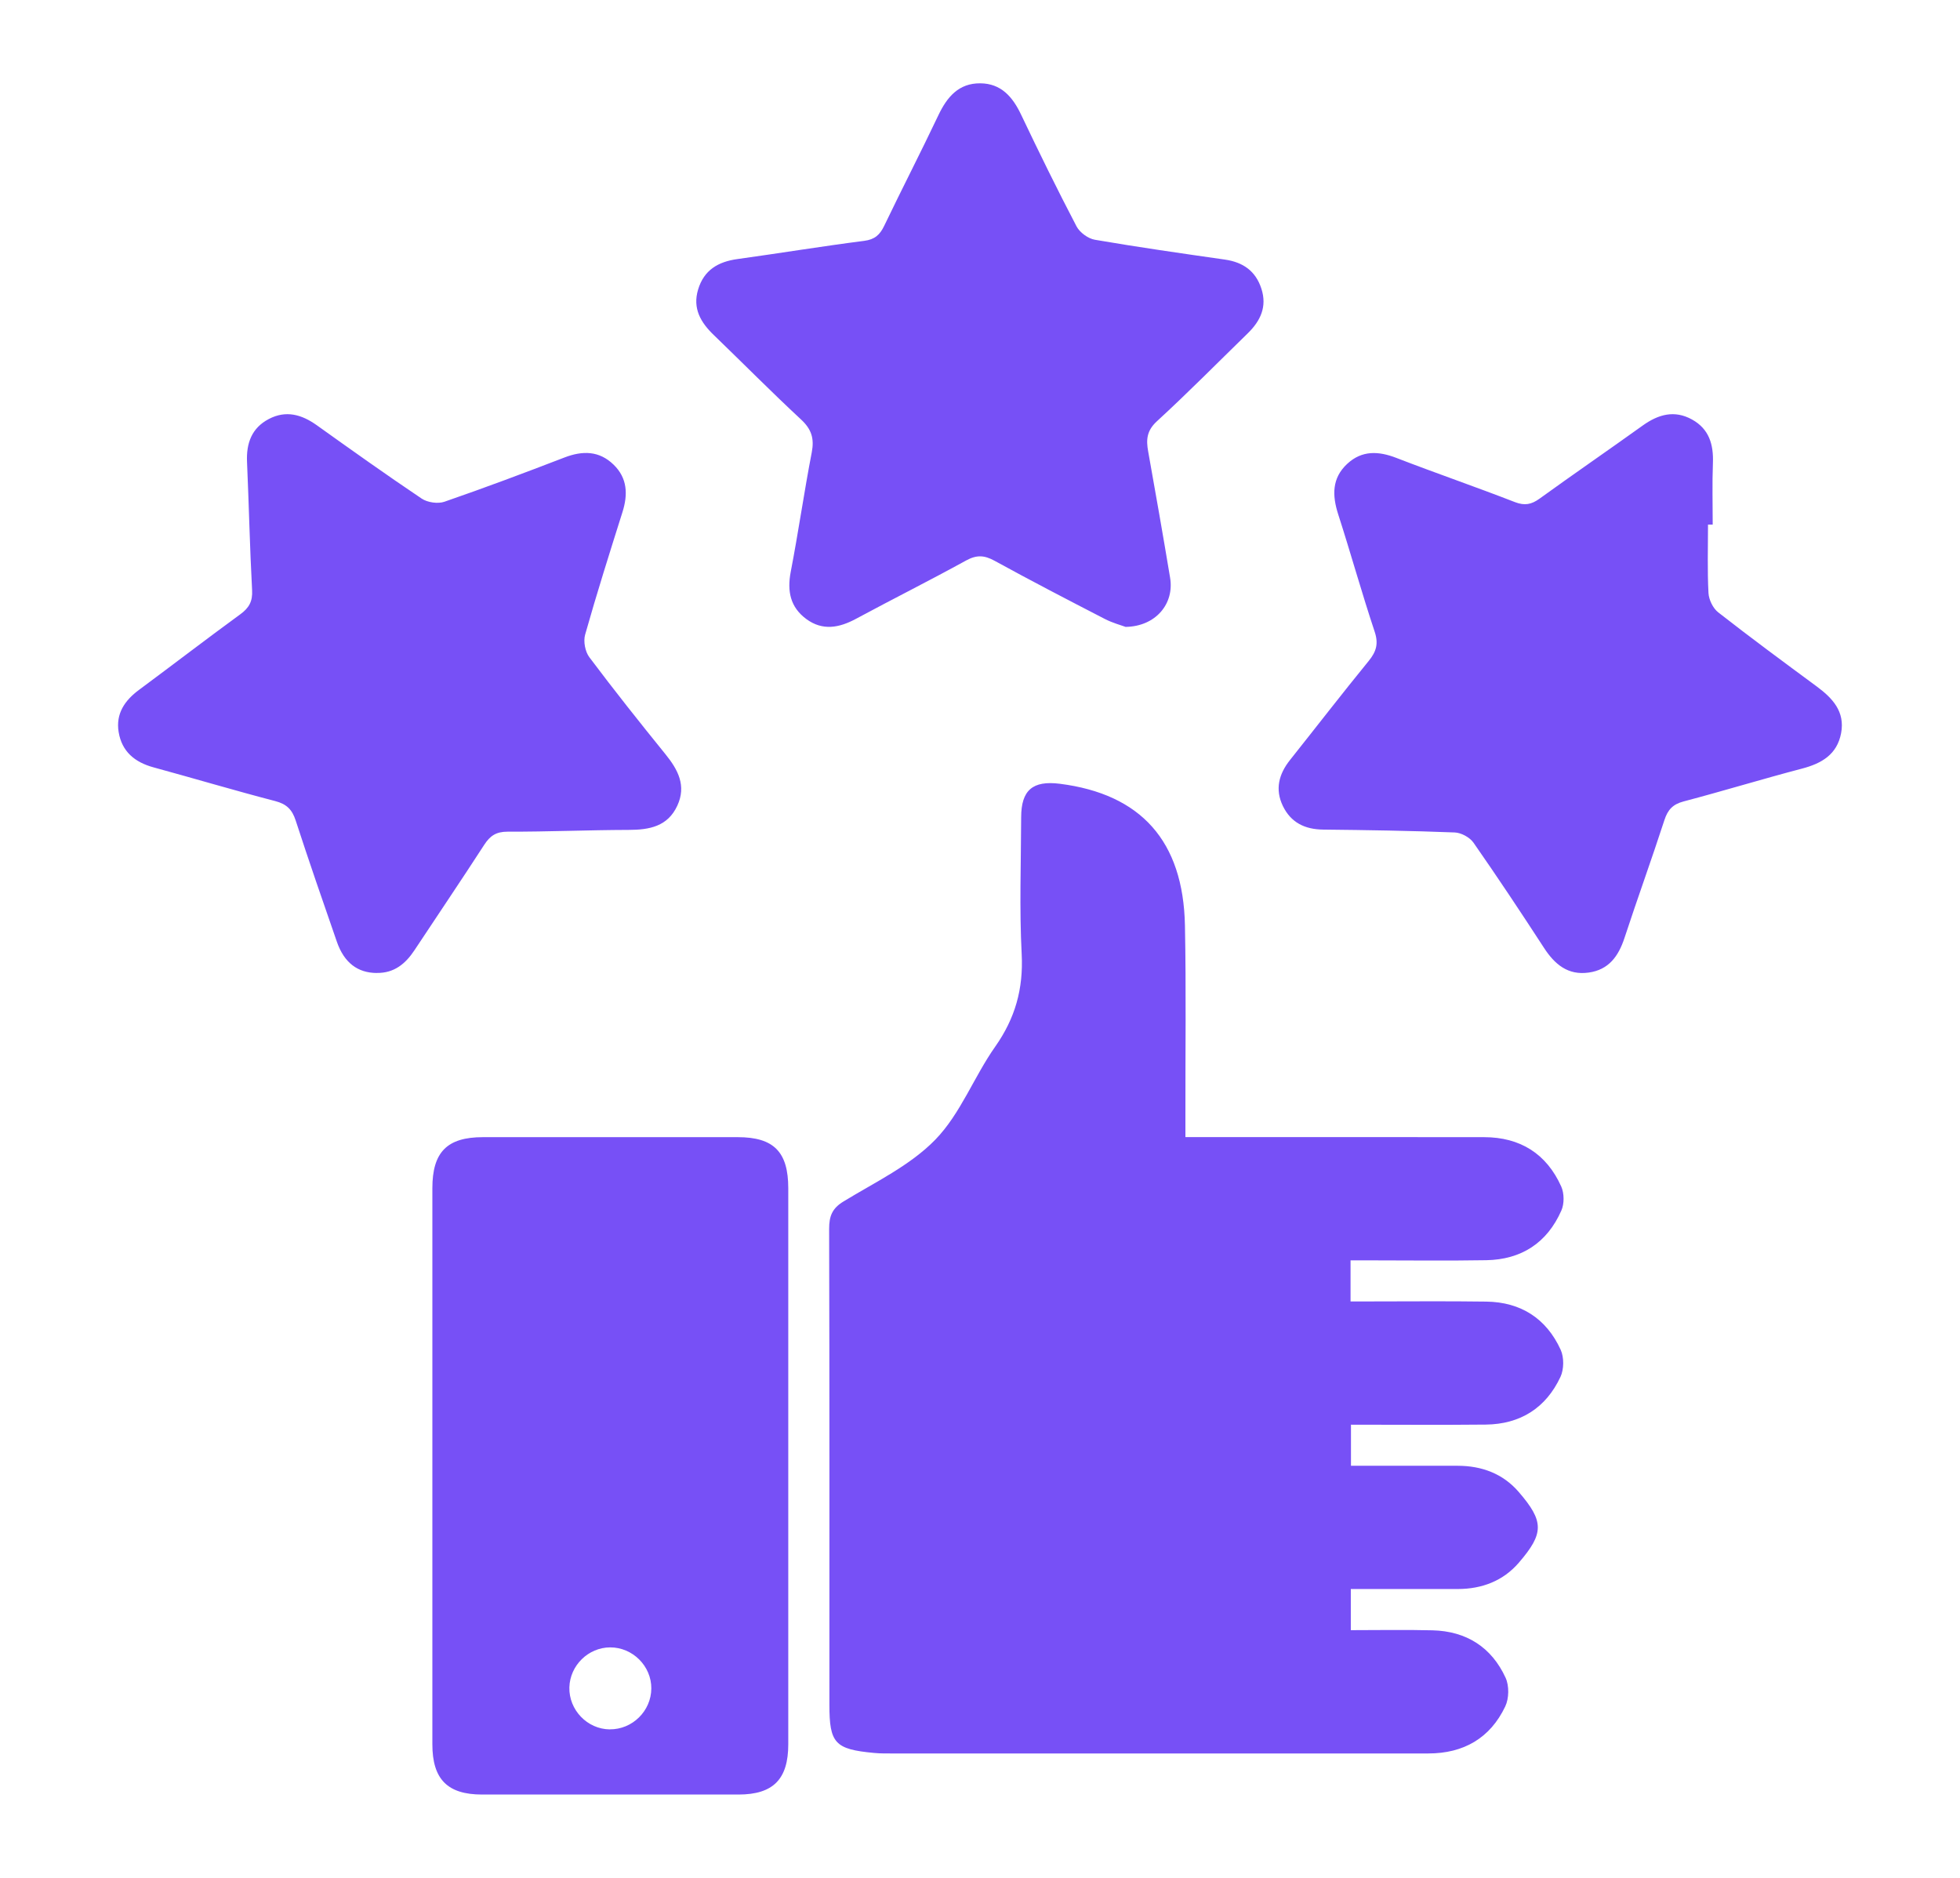 <svg xmlns="http://www.w3.org/2000/svg" id="Layer_1" data-name="Layer 1" viewBox="0 0 375.53 359.74"><defs><style>.cls-1{fill:#7750f6}</style></defs><path d="M227.11 217.83h3.82c17.81 0 35.62-.02 53.43.01 6.89.01 11.95 3.17 14.77 9.46.58 1.3.6 3.3.02 4.6-2.72 6.18-7.66 9.4-14.4 9.51-7.54.13-15.08.03-22.62.03h-3.37v7.87h3.06c7.65 0 15.3-.08 22.94.03 6.62.09 11.52 3.23 14.26 9.23.66 1.45.64 3.74-.04 5.19-2.79 5.97-7.71 9.07-14.32 9.14-8.52.09-17.04.02-25.82.02v7.87h20.44c4.61 0 8.67 1.51 11.68 4.99 4.91 5.68 4.89 7.95.03 13.59-3 3.48-7.06 5.02-11.67 5.03h-20.51v7.88c5.23 0 10.44-.1 15.65.03 6.48.16 11.32 3.23 14.01 9.1.7 1.53.66 3.95-.07 5.48-2.89 6.09-8 9.01-14.74 9.01H171.39c-1.31 0-2.63.03-3.93-.1-7.5-.7-8.55-1.85-8.55-9.25 0-30.38.03-60.76-.05-91.14 0-2.42.56-3.92 2.75-5.25 6.05-3.7 12.77-6.88 17.6-11.85 4.82-4.96 7.39-12.02 11.46-17.8 3.83-5.43 5.42-11.07 5.08-17.73-.45-8.72-.13-17.48-.1-26.22.01-5.2 2.21-7.07 7.4-6.42 15.55 1.97 23.66 10.97 23.98 27.14.24 12.24.07 24.48.09 36.72v3.84ZM82.84 280.71v-53.09c0-6.93 2.83-9.78 9.69-9.78 16.27-.01 32.55-.01 48.82 0 6.9 0 9.68 2.82 9.68 9.79v106.51c0 6.7-2.89 9.62-9.52 9.63-16.38.01-32.77.01-49.15 0-6.62 0-9.52-2.93-9.52-9.63-.01-17.81 0-35.61 0-53.42Zm33.98 50.57c4.32.05 7.94-3.5 7.97-7.82.03-4.3-3.58-7.9-7.9-7.88-4.18.02-7.69 3.47-7.8 7.66-.11 4.32 3.43 8 7.73 8.05ZM327.25 100.51c0 4.37-.14 8.74.09 13.09.07 1.28.86 2.92 1.86 3.7 6.19 4.84 12.52 9.51 18.84 14.17 3.06 2.26 5.49 4.83 4.71 8.98-.77 4.08-3.72 5.8-7.5 6.79-7.59 1.99-15.1 4.29-22.69 6.29-2.05.54-3.02 1.59-3.66 3.56-2.46 7.57-5.18 15.05-7.66 22.61-1.15 3.49-3.02 6.08-6.85 6.61-3.99.56-6.52-1.58-8.58-4.76-4.4-6.77-8.87-13.5-13.49-20.12-.71-1.02-2.35-1.91-3.59-1.96-8.4-.33-16.81-.46-25.22-.55-3.5-.04-6.17-1.34-7.71-4.51-1.55-3.21-.78-6.13 1.37-8.83 5.03-6.32 9.97-12.72 15.08-18.98 1.45-1.78 1.9-3.29 1.13-5.6-2.48-7.45-4.58-15.02-6.99-22.49-1.16-3.61-1.21-6.92 1.73-9.65 2.82-2.62 6-2.47 9.45-1.13 7.52 2.91 15.16 5.53 22.67 8.45 1.89.73 3.17.47 4.74-.66 6.55-4.73 13.21-9.31 19.77-14.01 2.99-2.14 6.08-3.01 9.45-1.14 3.26 1.81 4.13 4.78 3.99 8.34-.15 3.92-.04 7.86-.04 11.78h-.92ZM215.69 120.1c-.82-.31-2.51-.75-4.03-1.54-7.08-3.65-14.15-7.32-21.13-11.15-1.94-1.06-3.41-1.14-5.41-.05-6.97 3.84-14.1 7.4-21.11 11.18-3.23 1.74-6.41 2.34-9.53.04-3.06-2.26-3.69-5.33-2.98-9.03 1.47-7.61 2.56-15.28 4.03-22.89.51-2.65-.04-4.43-2.04-6.29-5.68-5.27-11.14-10.8-16.72-16.18-2.52-2.42-4.11-5.11-3.01-8.74 1.12-3.71 3.82-5.31 7.51-5.82 8.11-1.12 16.18-2.45 24.3-3.49 2.03-.26 3.01-1.15 3.84-2.88 3.4-7.08 7-14.06 10.37-21.16 1.67-3.52 3.9-6.18 8.05-6.14 3.98.03 6.19 2.59 7.81 6 3.42 7.19 6.93 14.34 10.62 21.4.62 1.18 2.22 2.35 3.53 2.57 8.28 1.42 16.6 2.61 24.92 3.8 3.46.5 5.88 2.19 6.97 5.57 1.12 3.45-.17 6.17-2.61 8.55-5.79 5.64-11.47 11.4-17.42 16.86-1.95 1.79-2.07 3.54-1.66 5.78 1.44 8.06 2.86 16.12 4.2 24.19.83 4.97-2.74 9.31-8.51 9.41ZM72.2 186.39c-3.67-.01-6.27-1.97-7.66-5.99-2.68-7.72-5.36-15.45-7.89-23.23-.68-2.09-1.73-3.14-3.91-3.71-7.81-2.03-15.54-4.34-23.32-6.46-3.6-.98-6.08-3.03-6.69-6.78-.57-3.51 1.17-6.04 3.91-8.07 6.49-4.81 12.9-9.73 19.42-14.49 1.67-1.22 2.36-2.47 2.24-4.61-.44-8.18-.61-16.37-.97-24.55-.16-3.59.89-6.51 4.17-8.23 3.28-1.72 6.28-.88 9.18 1.18 6.66 4.76 13.33 9.51 20.12 14.07 1.11.74 3.09 1.03 4.34.6 7.73-2.67 15.38-5.54 23.01-8.48 3.48-1.34 6.66-1.3 9.41 1.37 2.66 2.58 2.77 5.72 1.7 9.1-2.46 7.8-4.93 15.6-7.15 23.46-.37 1.29 0 3.27.82 4.35 4.72 6.29 9.61 12.44 14.56 18.55 2.42 2.98 4.05 6.04 2.28 9.87-1.84 3.98-5.34 4.63-9.3 4.64-7.75.02-15.5.36-23.25.34-2.17 0-3.33.8-4.44 2.51-4.39 6.78-8.92 13.47-13.37 20.2-1.72 2.6-3.9 4.4-7.21 4.35Z" class="cls-1"/></svg>
